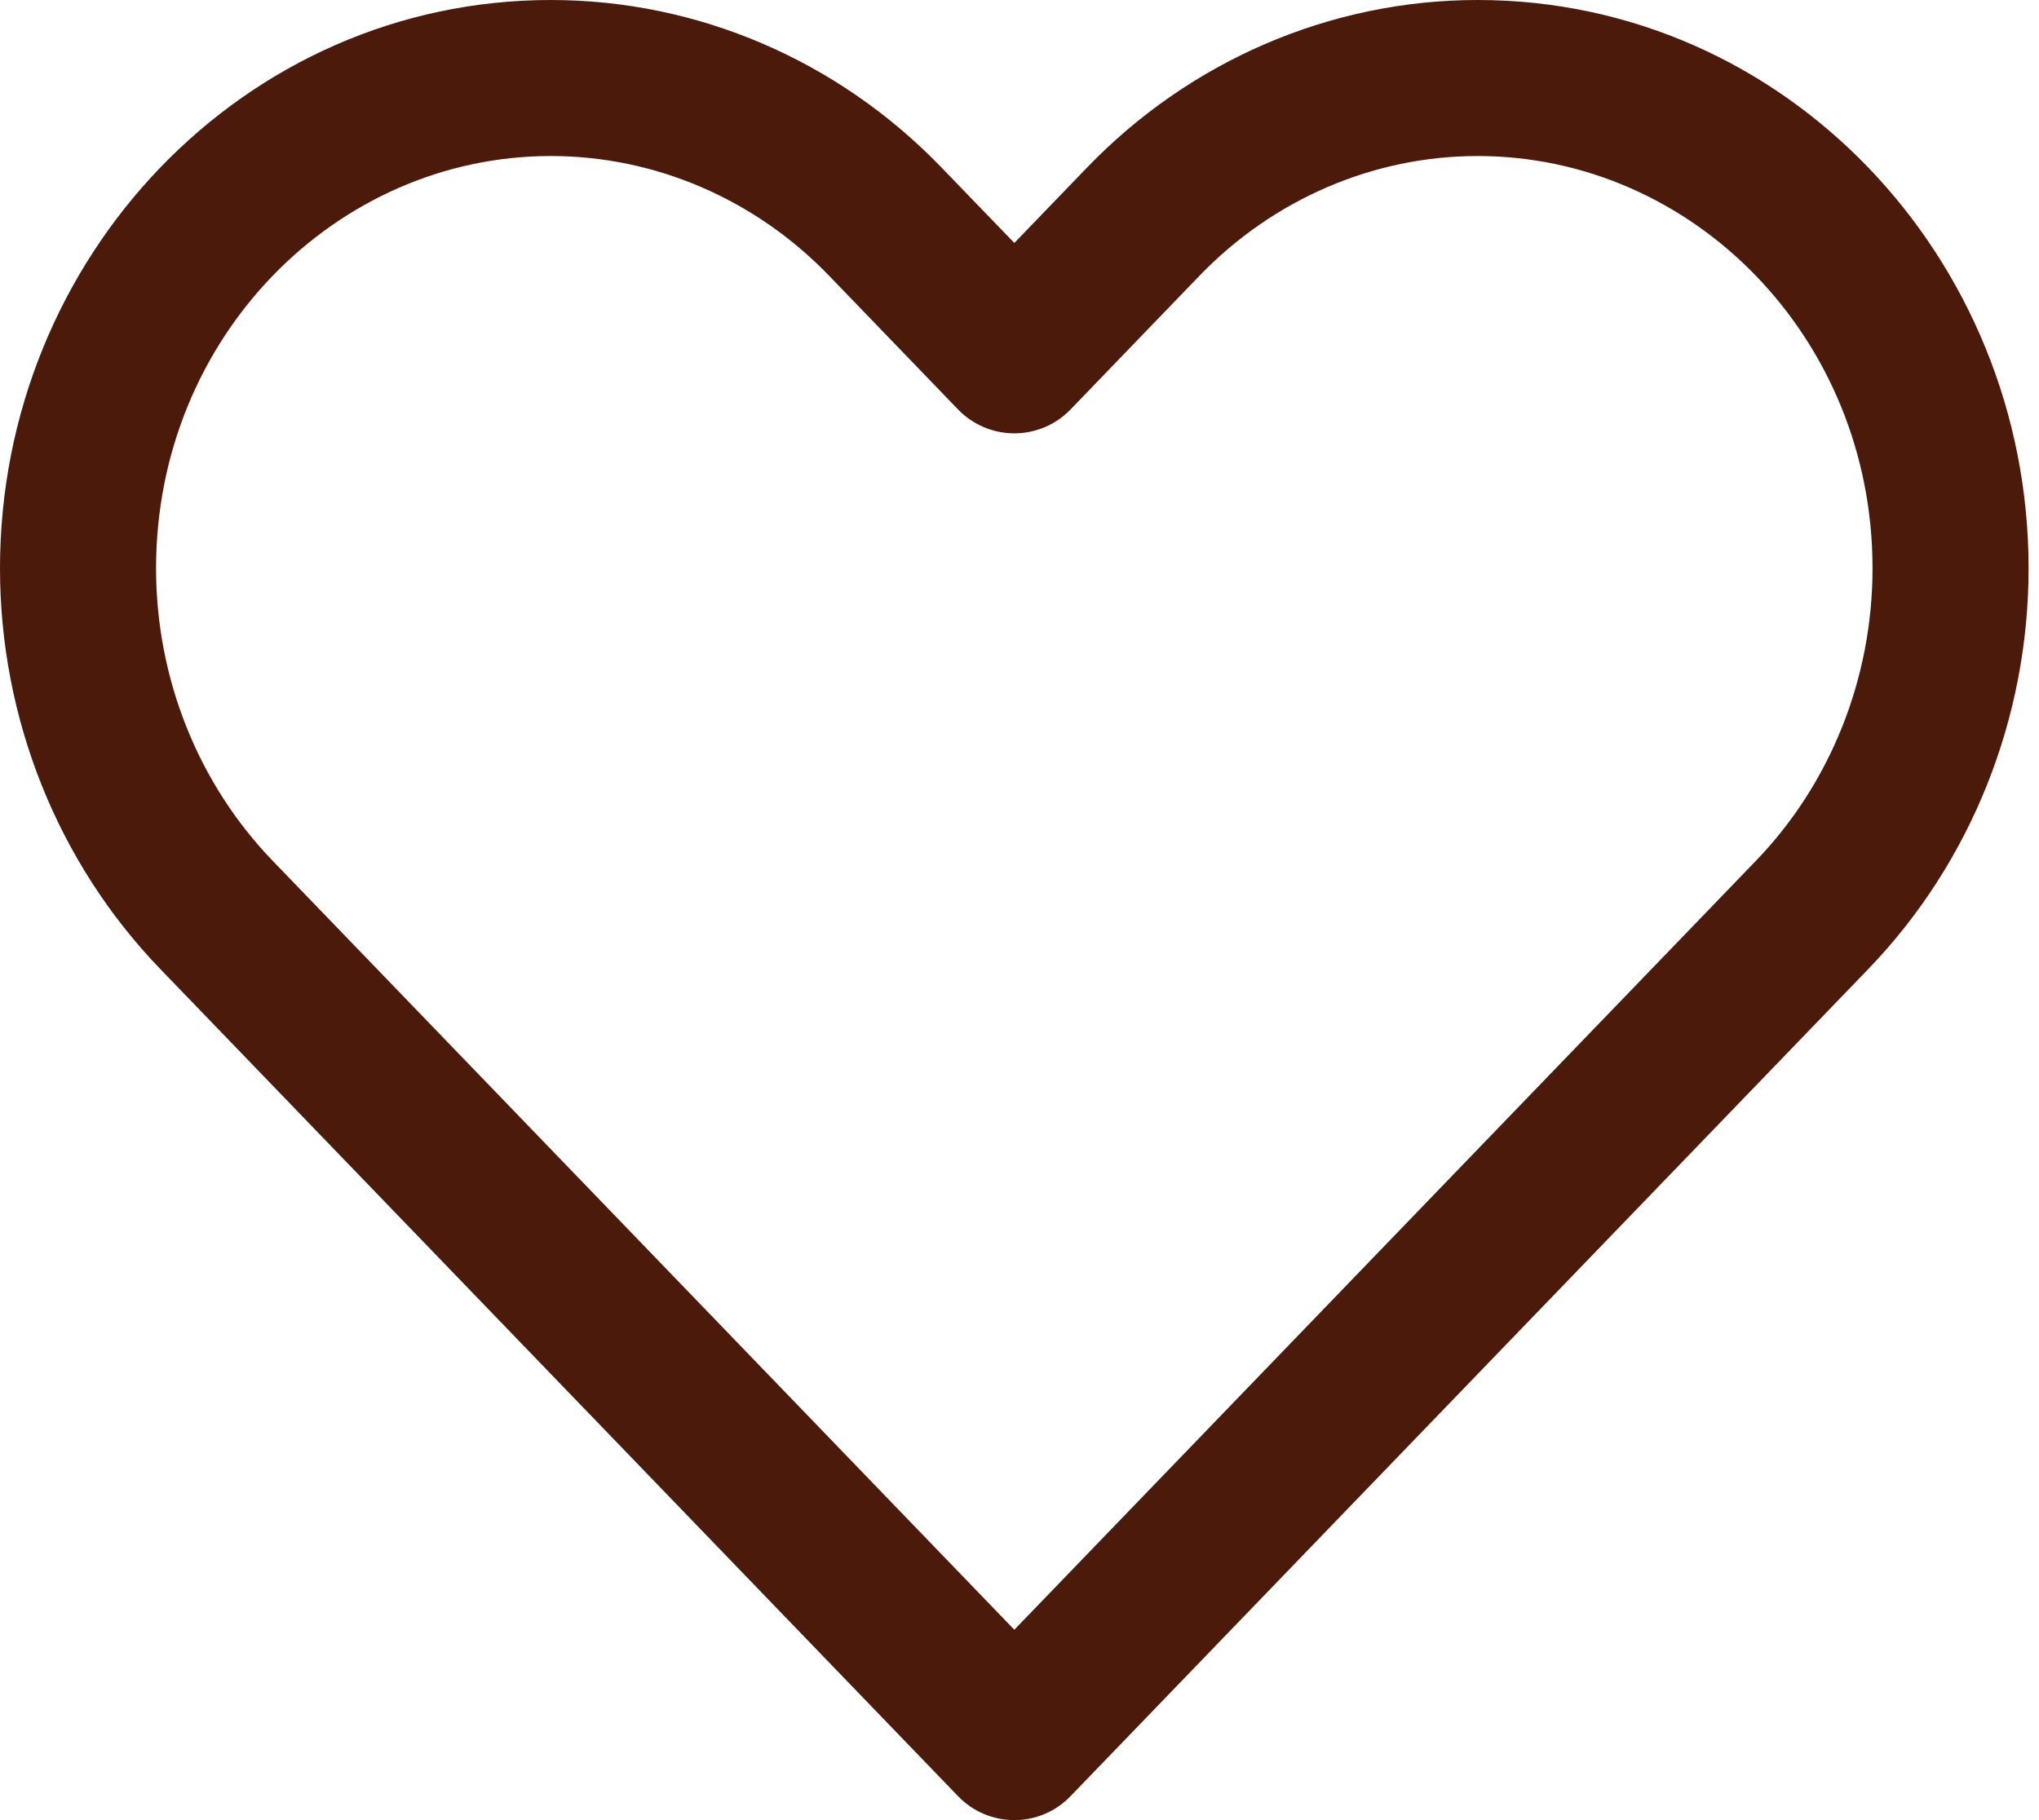 <svg width="28" height="25" viewBox="0 0 28 25" fill="none" xmlns="http://www.w3.org/2000/svg">
<path id="Vector (Stroke)" fill-rule="evenodd" clip-rule="evenodd" d="M0 7.806C0 3.532 3.351 0 7.565 0C9.585 0 11.513 0.832 12.928 2.3L13.929 3.337L14.929 2.3C16.344 0.832 18.273 0 20.292 0C24.506 0 27.857 3.532 27.857 7.806C27.857 9.864 27.069 11.845 25.655 13.311L14.7 24.672C14.498 24.882 14.22 25 13.929 25C13.638 25 13.359 24.882 13.157 24.672L2.202 13.311C0.788 11.845 0 9.864 0 7.806ZM7.565 2.143C4.607 2.143 2.143 4.641 2.143 7.806C2.143 9.32 2.723 10.765 3.745 11.824L13.929 22.385L24.112 11.824C25.134 10.765 25.714 9.32 25.714 7.806C25.714 4.641 23.25 2.143 20.292 2.143C18.867 2.143 17.491 2.73 16.471 3.788L14.7 5.625C14.498 5.834 14.22 5.952 13.929 5.952C13.638 5.952 13.359 5.834 13.157 5.625L11.386 3.788C10.366 2.73 8.991 2.143 7.565 2.143Z" fill="#4B1A0B"/>
</svg>
